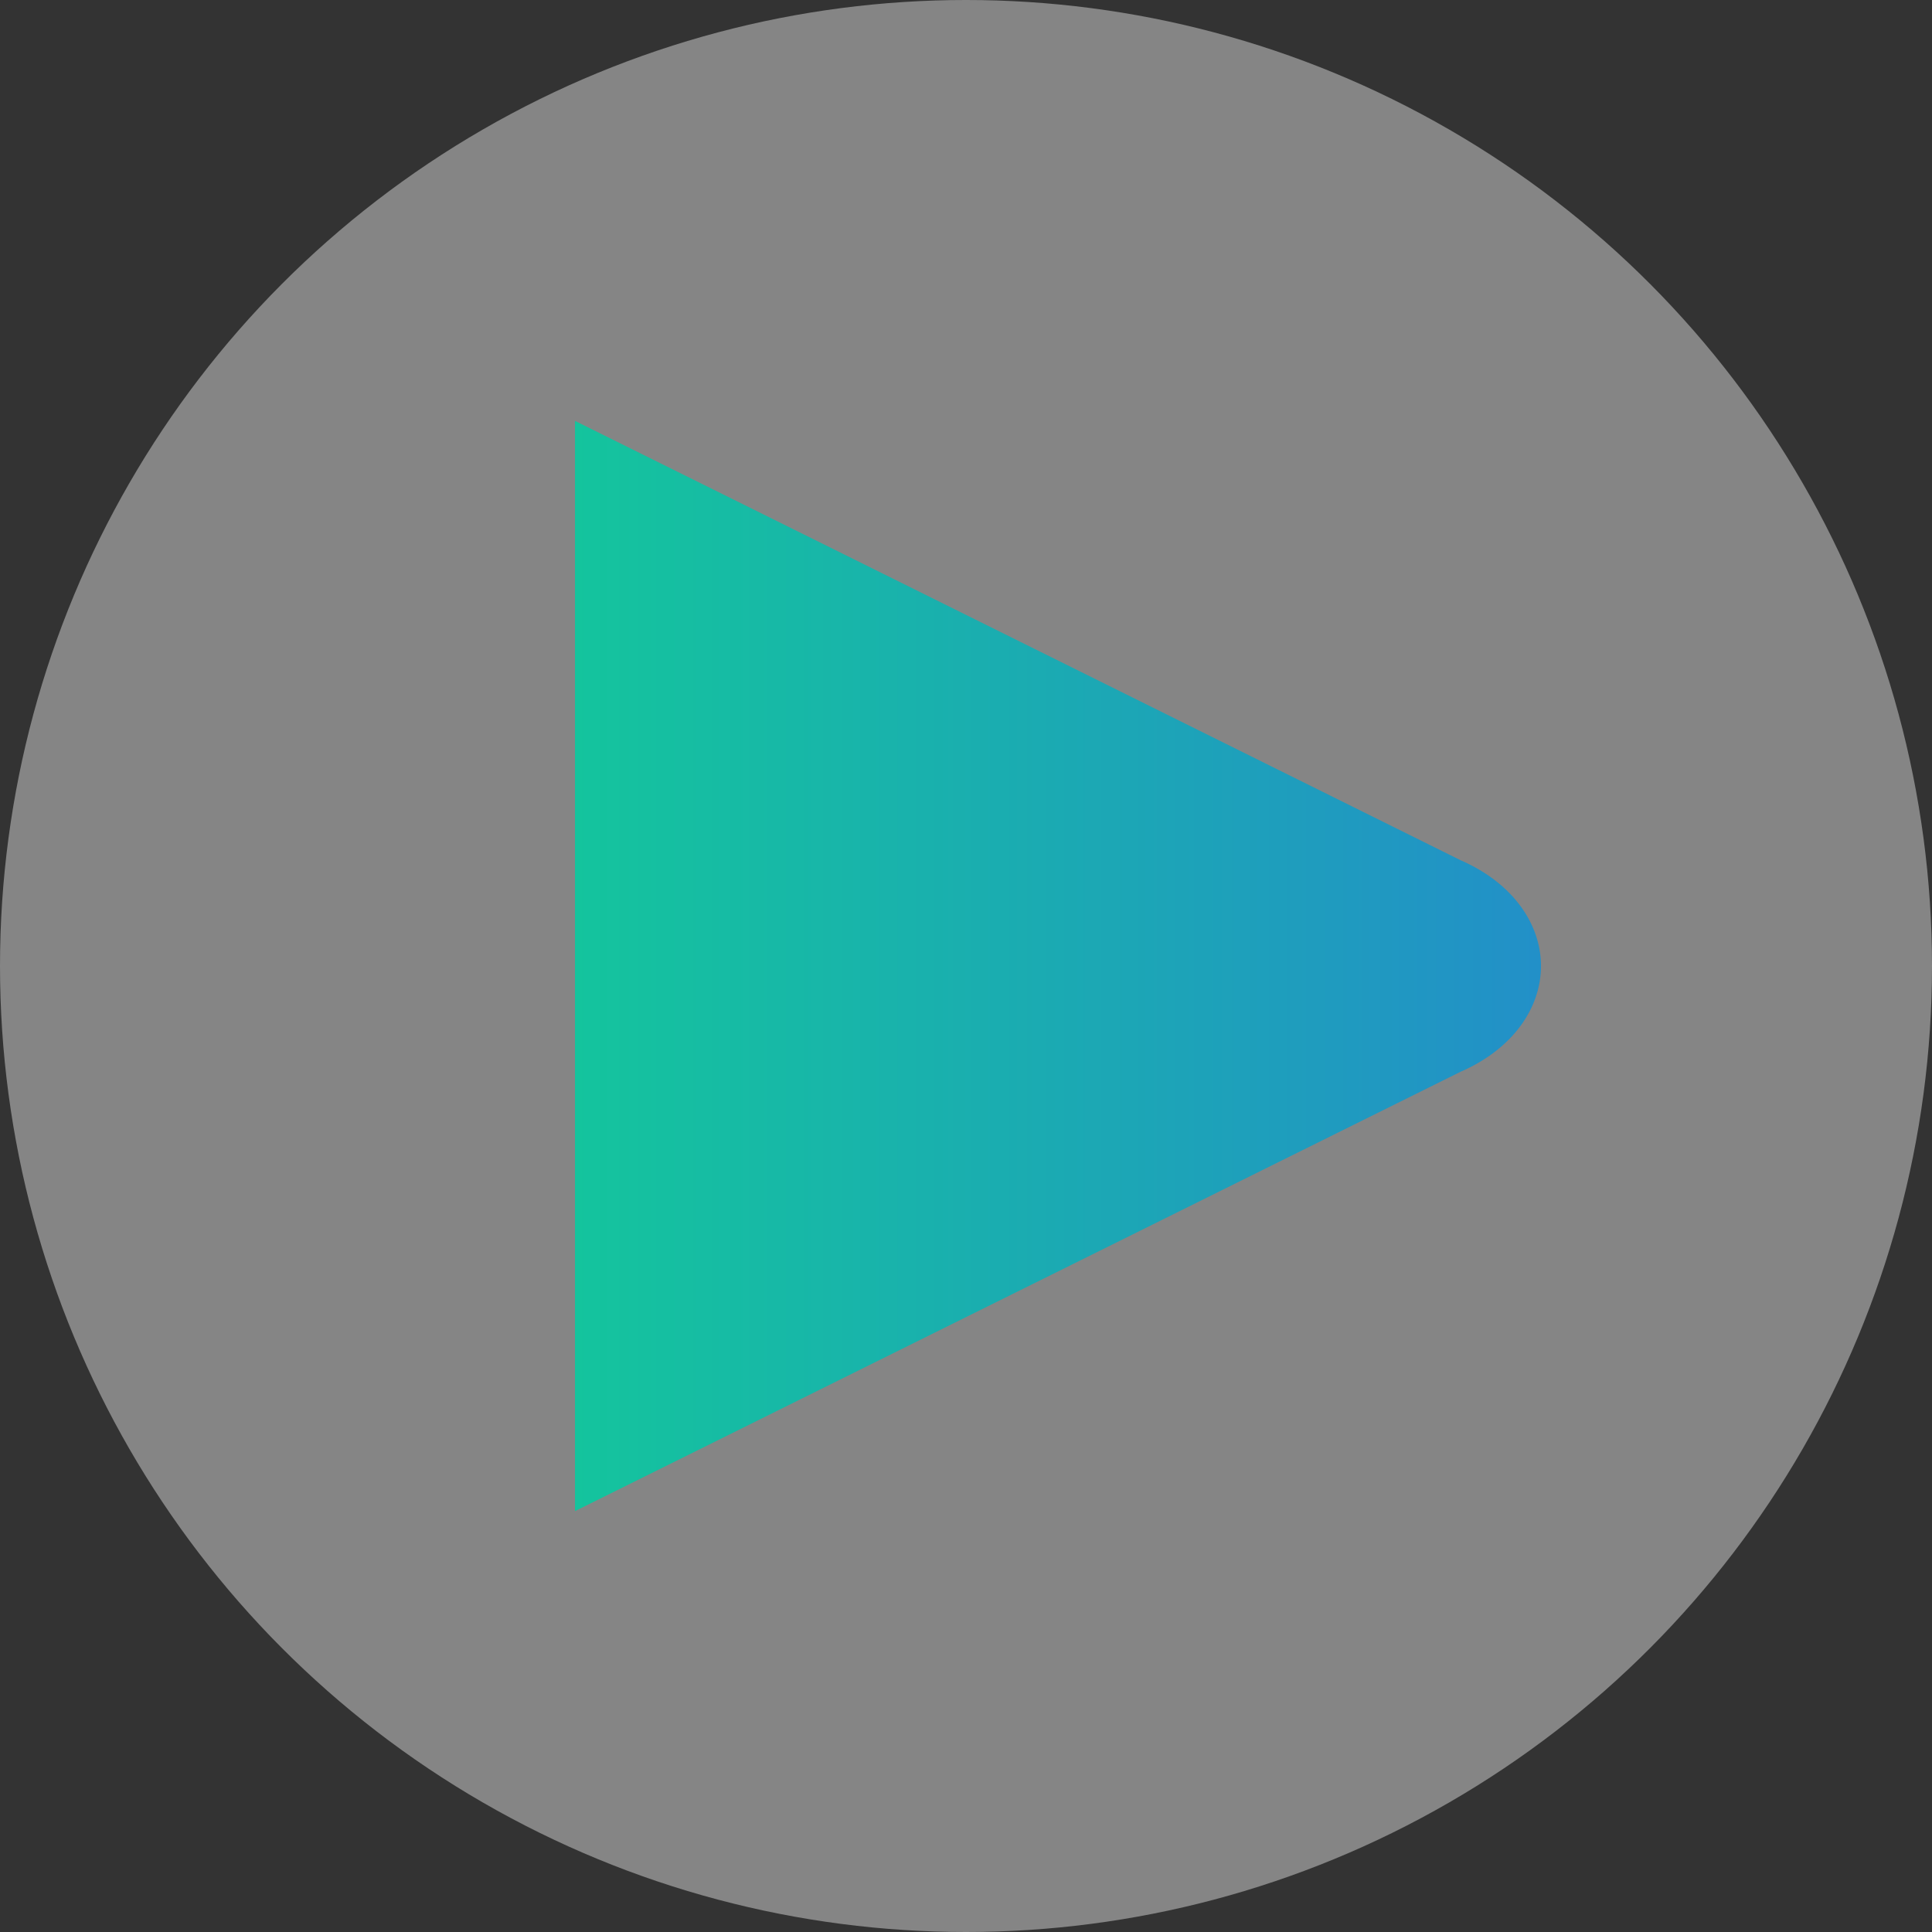 <?xml version="1.0" encoding="utf-8"?>
<!-- Generator: Adobe Illustrator 28.1.0, SVG Export Plug-In . SVG Version: 6.00 Build 0)  -->
<svg version="1.1" id="Layer_1" xmlns="http://www.w3.org/2000/svg" xmlns:xlink="http://www.w3.org/1999/xlink" x="0px" y="0px"
	 viewBox="0 0 84 84" style="enable-background:new 0 0 84 84;" xml:space="preserve">
<rect x="0" y="0" width="84" height="84" fill="#333333" stroke="none"/>
<style type="text/css">
	.st0{fill-rule:evenodd;clip-rule:evenodd;fill:#FFFFFF;fill-opacity:0.4;}
	.st1{fill:url(#Path_501_00000032640562317367840720000009549749172168570513_);}
</style>
<g>
	<g>
		<g transform="translate(-676 -1065) translate(676 1065)">
			<circle class="st0" cx="42" cy="42" r="42"/>
			<g transform="translate(25 20)">
				
					<linearGradient id="Path_501_00000122679279843808000150000016174993808366212772_" gradientUnits="userSpaceOnUse" x1="-280.568" y1="425.156" x2="-280.568" y2="423.672" gradientTransform="matrix(3.021143e-15 49.339 43.72 -2.677078e-15 -18522.957 13864.962)">
					<stop  offset="0" style="stop-color:#2A73E0"/>
					<stop  offset="1" style="stop-color:#14C49D"/>
				</linearGradient>
				<path id="Path_501" style="fill:url(#Path_501_00000122679279843808000150000016174993808366212772_);" d="M38.5,26.6
					c2.3-1,3.5-2.8,3.5-4.6s-1.2-3.6-3.5-4.6L0-1.7v47.4L38.5,26.6z"/>
			</g>
		</g>
	</g>
</g>
</svg>
